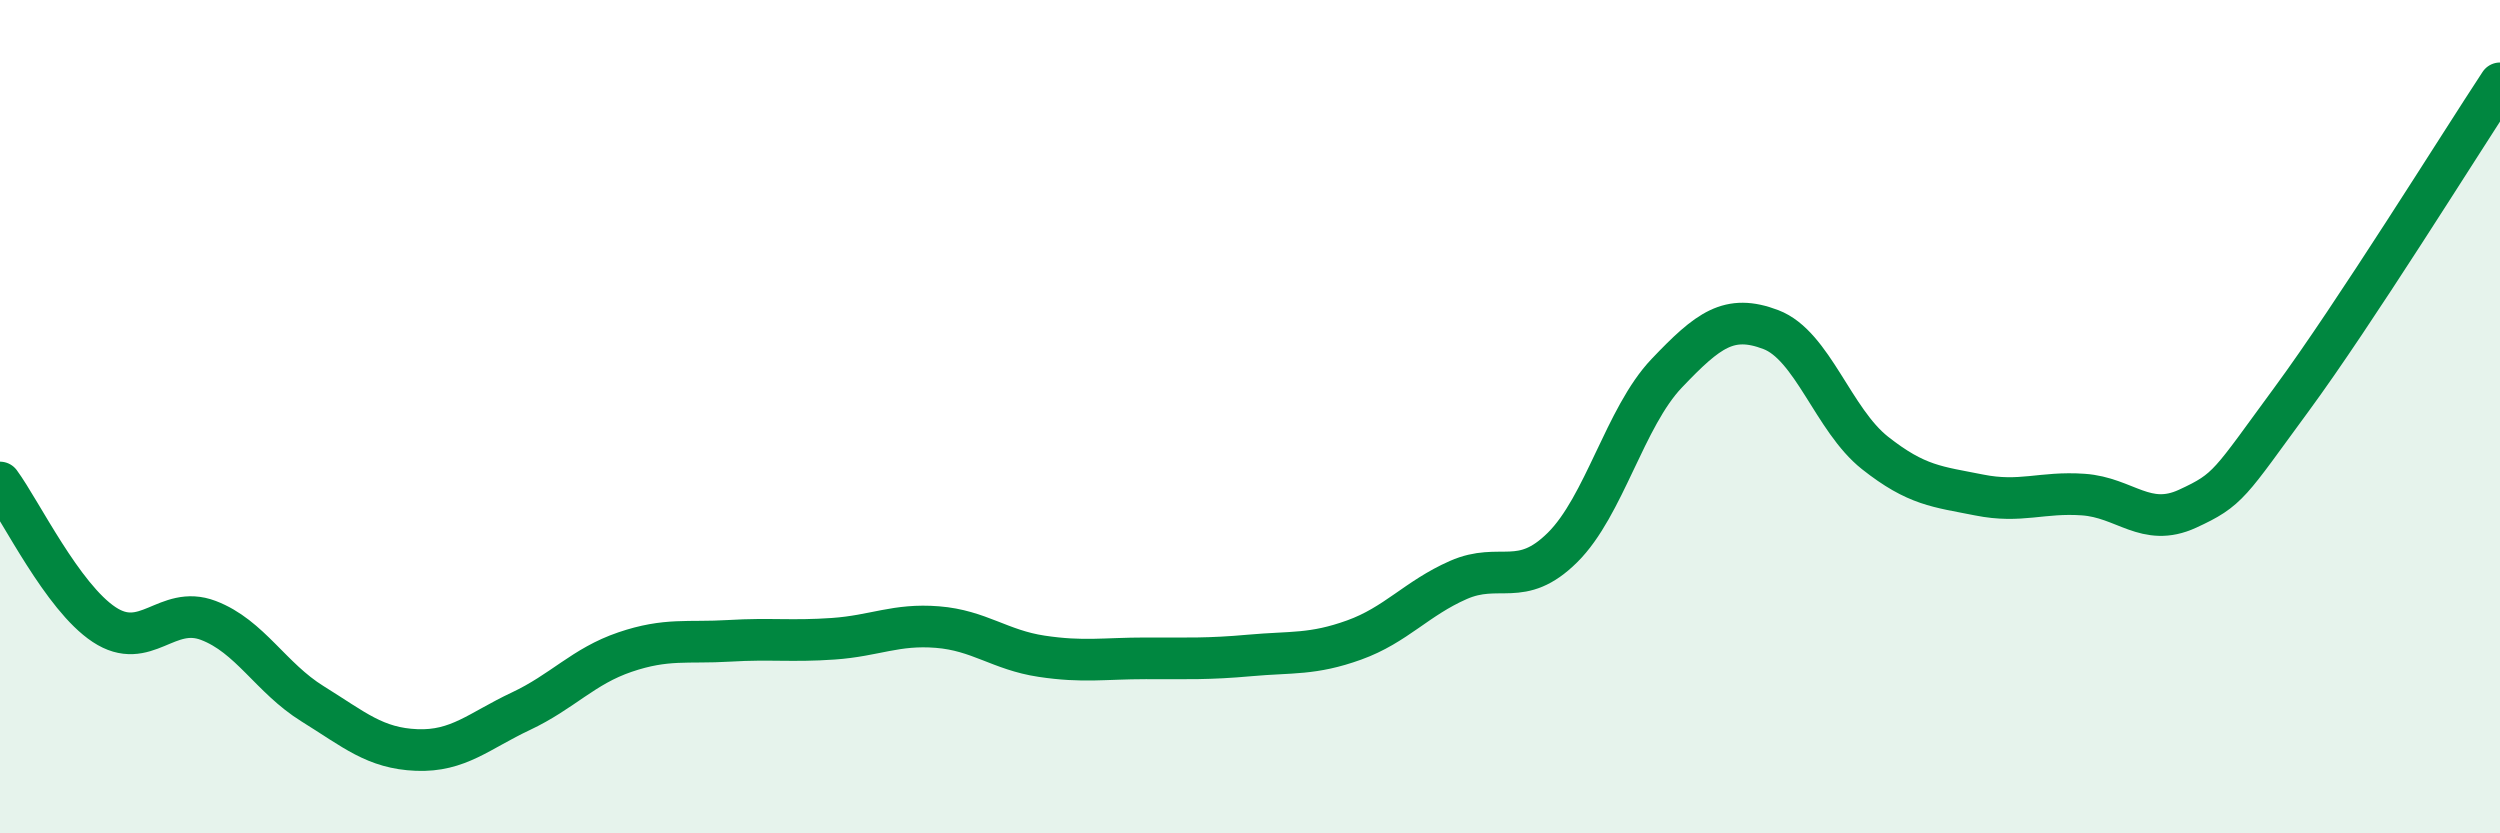 
    <svg width="60" height="20" viewBox="0 0 60 20" xmlns="http://www.w3.org/2000/svg">
      <path
        d="M 0,11.58 C 0.5,12.26 1.5,14.33 2.5,14.99 C 3.5,15.65 4,14.51 5,14.89 C 6,15.27 6.5,16.27 7.5,16.89 C 8.5,17.51 9,17.96 10,18 C 11,18.04 11.5,17.54 12.5,17.07 C 13.5,16.6 14,15.99 15,15.65 C 16,15.31 16.5,15.44 17.5,15.38 C 18.5,15.32 19,15.4 20,15.33 C 21,15.26 21.5,14.97 22.5,15.05 C 23.5,15.13 24,15.6 25,15.75 C 26,15.9 26.5,15.8 27.5,15.8 C 28.5,15.8 29,15.82 30,15.73 C 31,15.64 31.5,15.72 32.5,15.36 C 33.5,15 34,14.36 35,13.92 C 36,13.48 36.5,14.13 37.5,13.14 C 38.5,12.15 39,10.01 40,8.96 C 41,7.91 41.5,7.53 42.5,7.91 C 43.5,8.29 44,10.08 45,10.87 C 46,11.66 46.5,11.68 47.5,11.88 C 48.5,12.08 49,11.8 50,11.87 C 51,11.94 51.5,12.67 52.5,12.21 C 53.5,11.75 53.5,11.62 55,9.58 C 56.5,7.54 59,3.52 60,2L60 20L0 20Z"
        fill="#008740"
        opacity="0.1"
        stroke-linecap="round"
        stroke-linejoin="round"
      />
      <path
        d="M 0,11.58 C 0.5,12.26 1.5,14.33 2.5,14.99 C 3.5,15.65 4,14.51 5,14.89 C 6,15.27 6.5,16.27 7.5,16.89 C 8.5,17.51 9,17.96 10,18 C 11,18.04 11.5,17.54 12.5,17.07 C 13.5,16.6 14,15.99 15,15.65 C 16,15.31 16.5,15.44 17.5,15.38 C 18.5,15.32 19,15.4 20,15.33 C 21,15.26 21.5,14.97 22.5,15.05 C 23.5,15.13 24,15.6 25,15.75 C 26,15.9 26.5,15.8 27.5,15.8 C 28.5,15.8 29,15.82 30,15.73 C 31,15.64 31.5,15.72 32.5,15.36 C 33.5,15 34,14.36 35,13.92 C 36,13.48 36.5,14.13 37.5,13.14 C 38.5,12.15 39,10.01 40,8.96 C 41,7.91 41.5,7.53 42.5,7.91 C 43.5,8.29 44,10.08 45,10.87 C 46,11.66 46.5,11.68 47.5,11.88 C 48.5,12.08 49,11.8 50,11.87 C 51,11.94 51.5,12.67 52.5,12.21 C 53.5,11.75 53.5,11.62 55,9.58 C 56.5,7.54 59,3.52 60,2"
        stroke="#008740"
        stroke-width="1"
        fill="none"
        stroke-linecap="round"
        stroke-linejoin="round"
      />
    </svg>
  